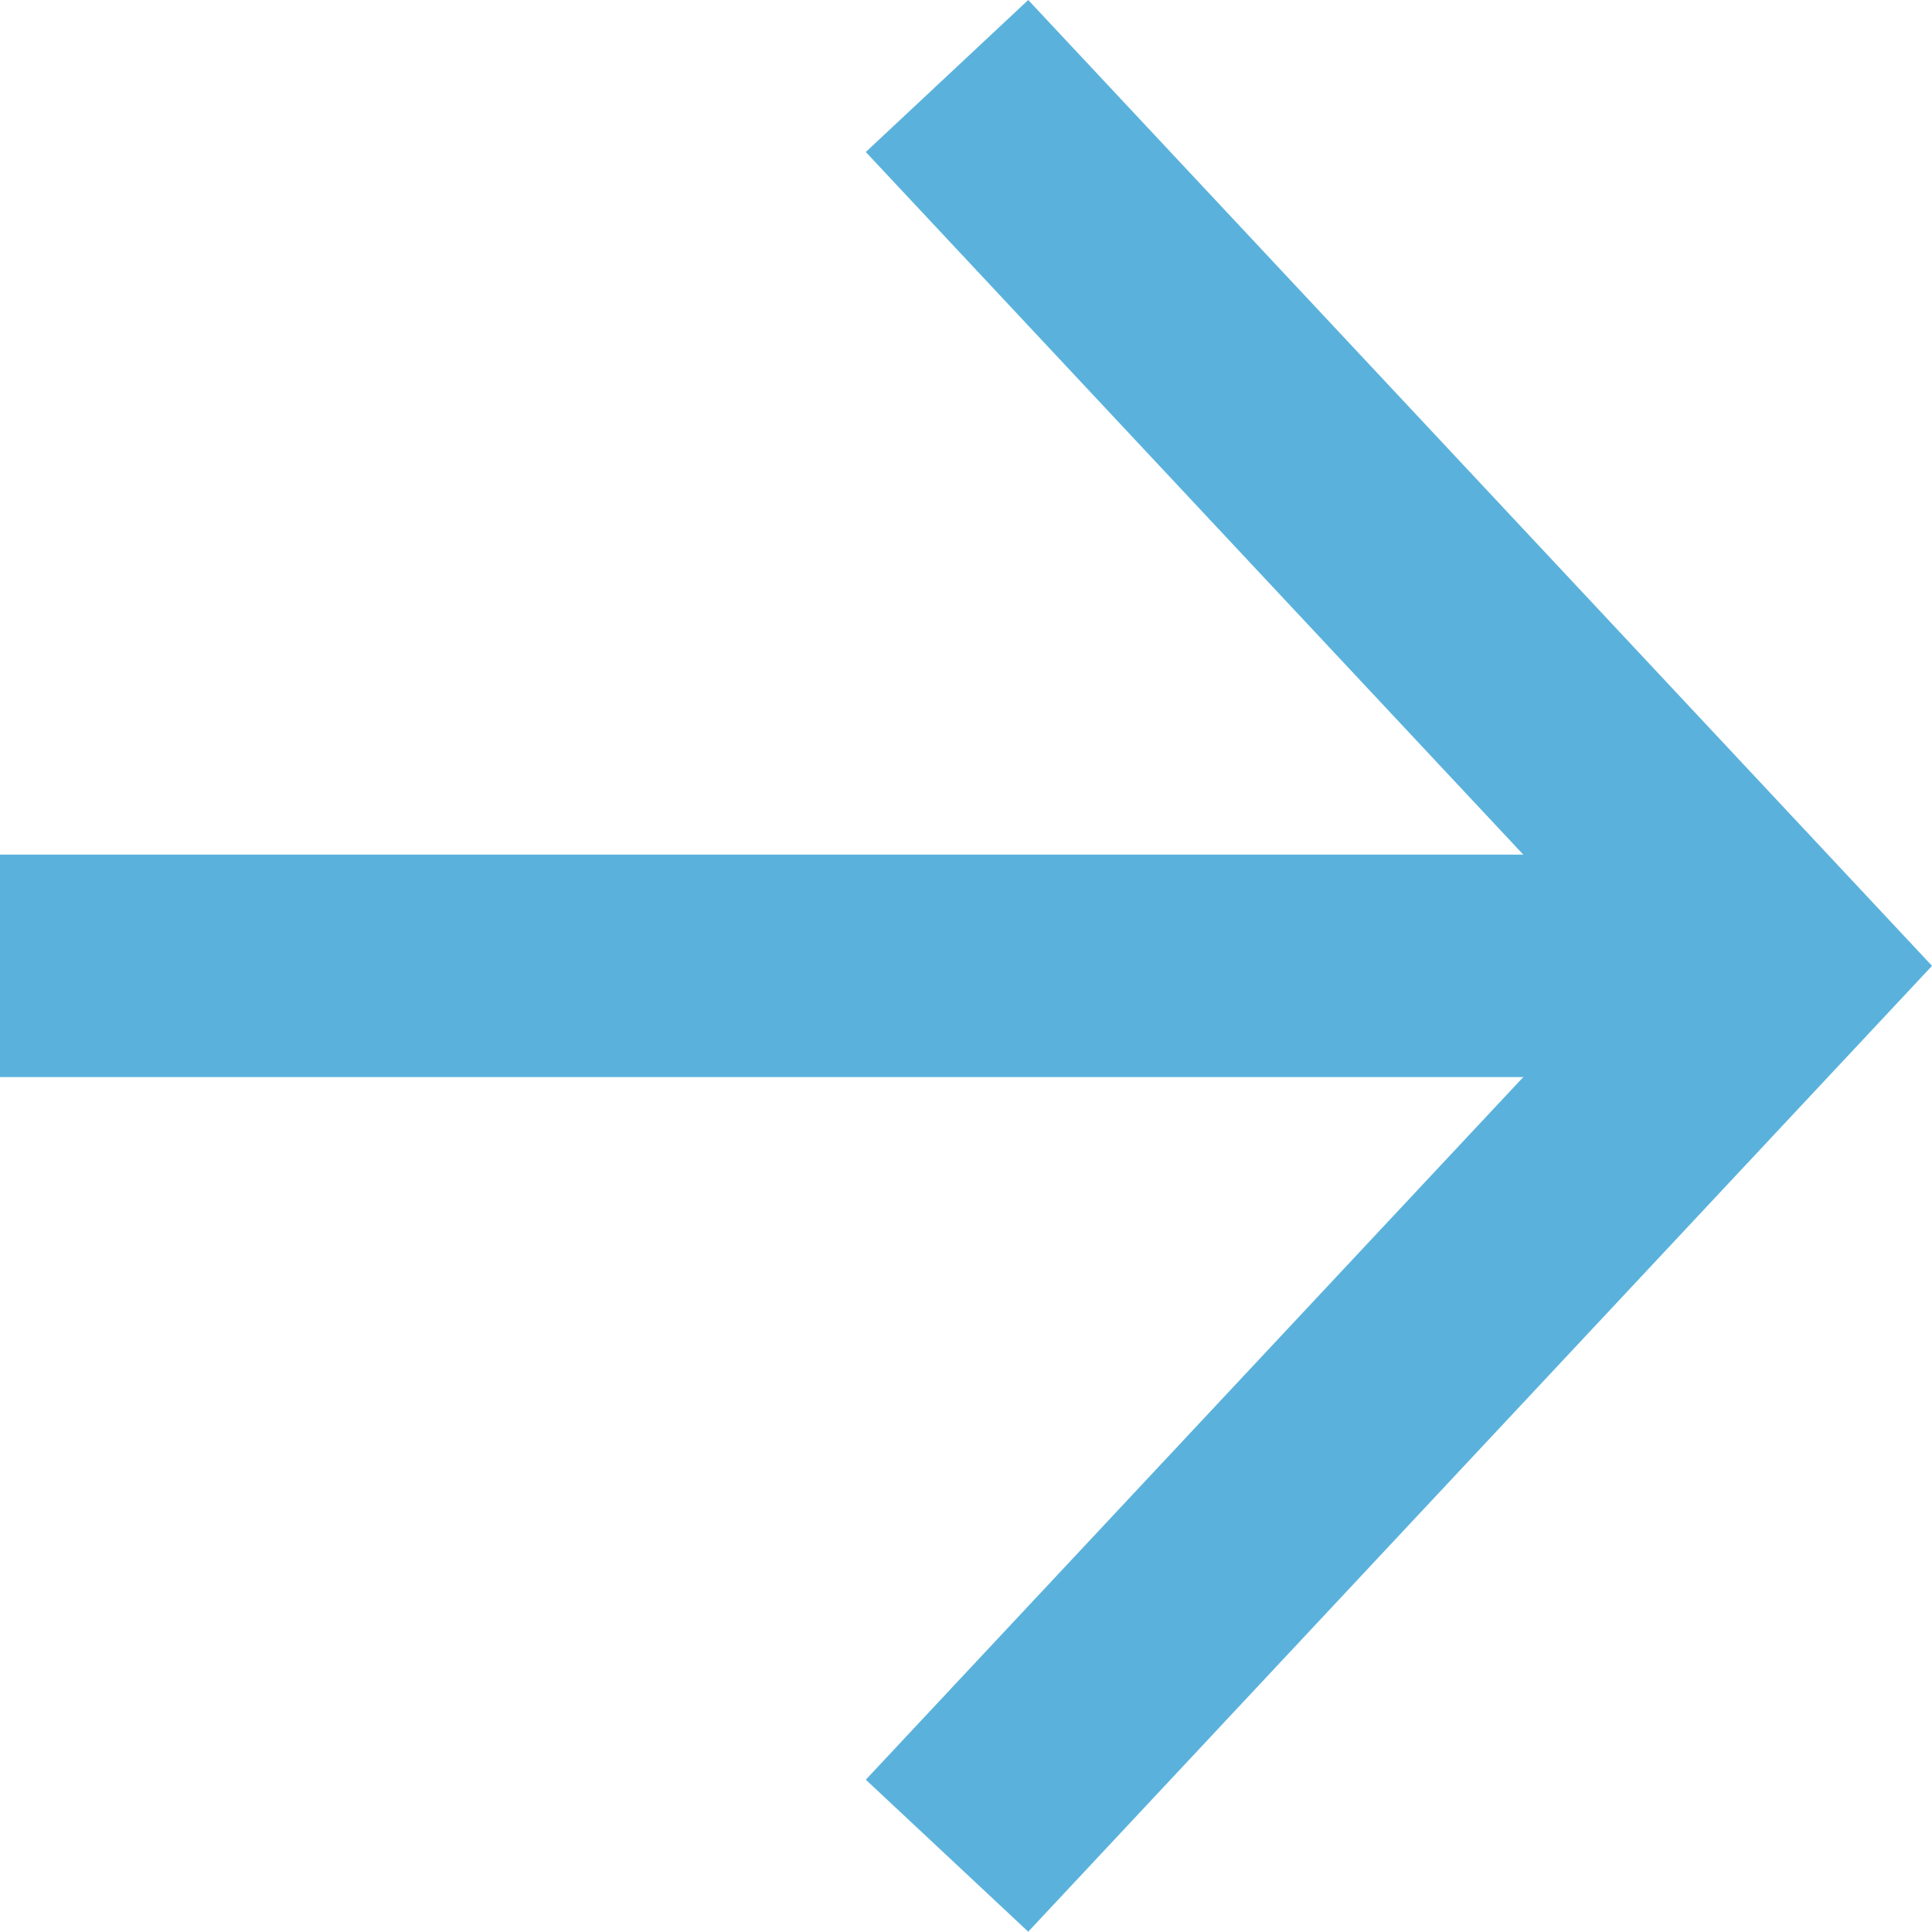 <svg xmlns="http://www.w3.org/2000/svg" width="26.054" height="26.05" viewBox="0 0 26.054 26.05">
  <defs>
    <style>
      .cls-1, .cls-2 {
        fill: none;
        stroke: #5AB2DC;
        stroke-width: 3px;
      }

      .cls-1 {
        stroke-linejoin: round;
      }
    </style>
  </defs>
  <g id="Icon_feather-arrow-right" data-name="Icon feather-arrow-right" transform="translate(0 1.025)">
    <path id="Tracciato_1" data-name="Tracciato 1" class="cls-1" d="M7.5,18h24" transform="translate(-7.5 -6)"/>
    <path id="Tracciato_2" data-name="Tracciato 2" class="cls-2" d="M18,7.5l11.229,12L18,31.5" transform="translate(-5.229 -7.5)"/>
  </g>
</svg>

